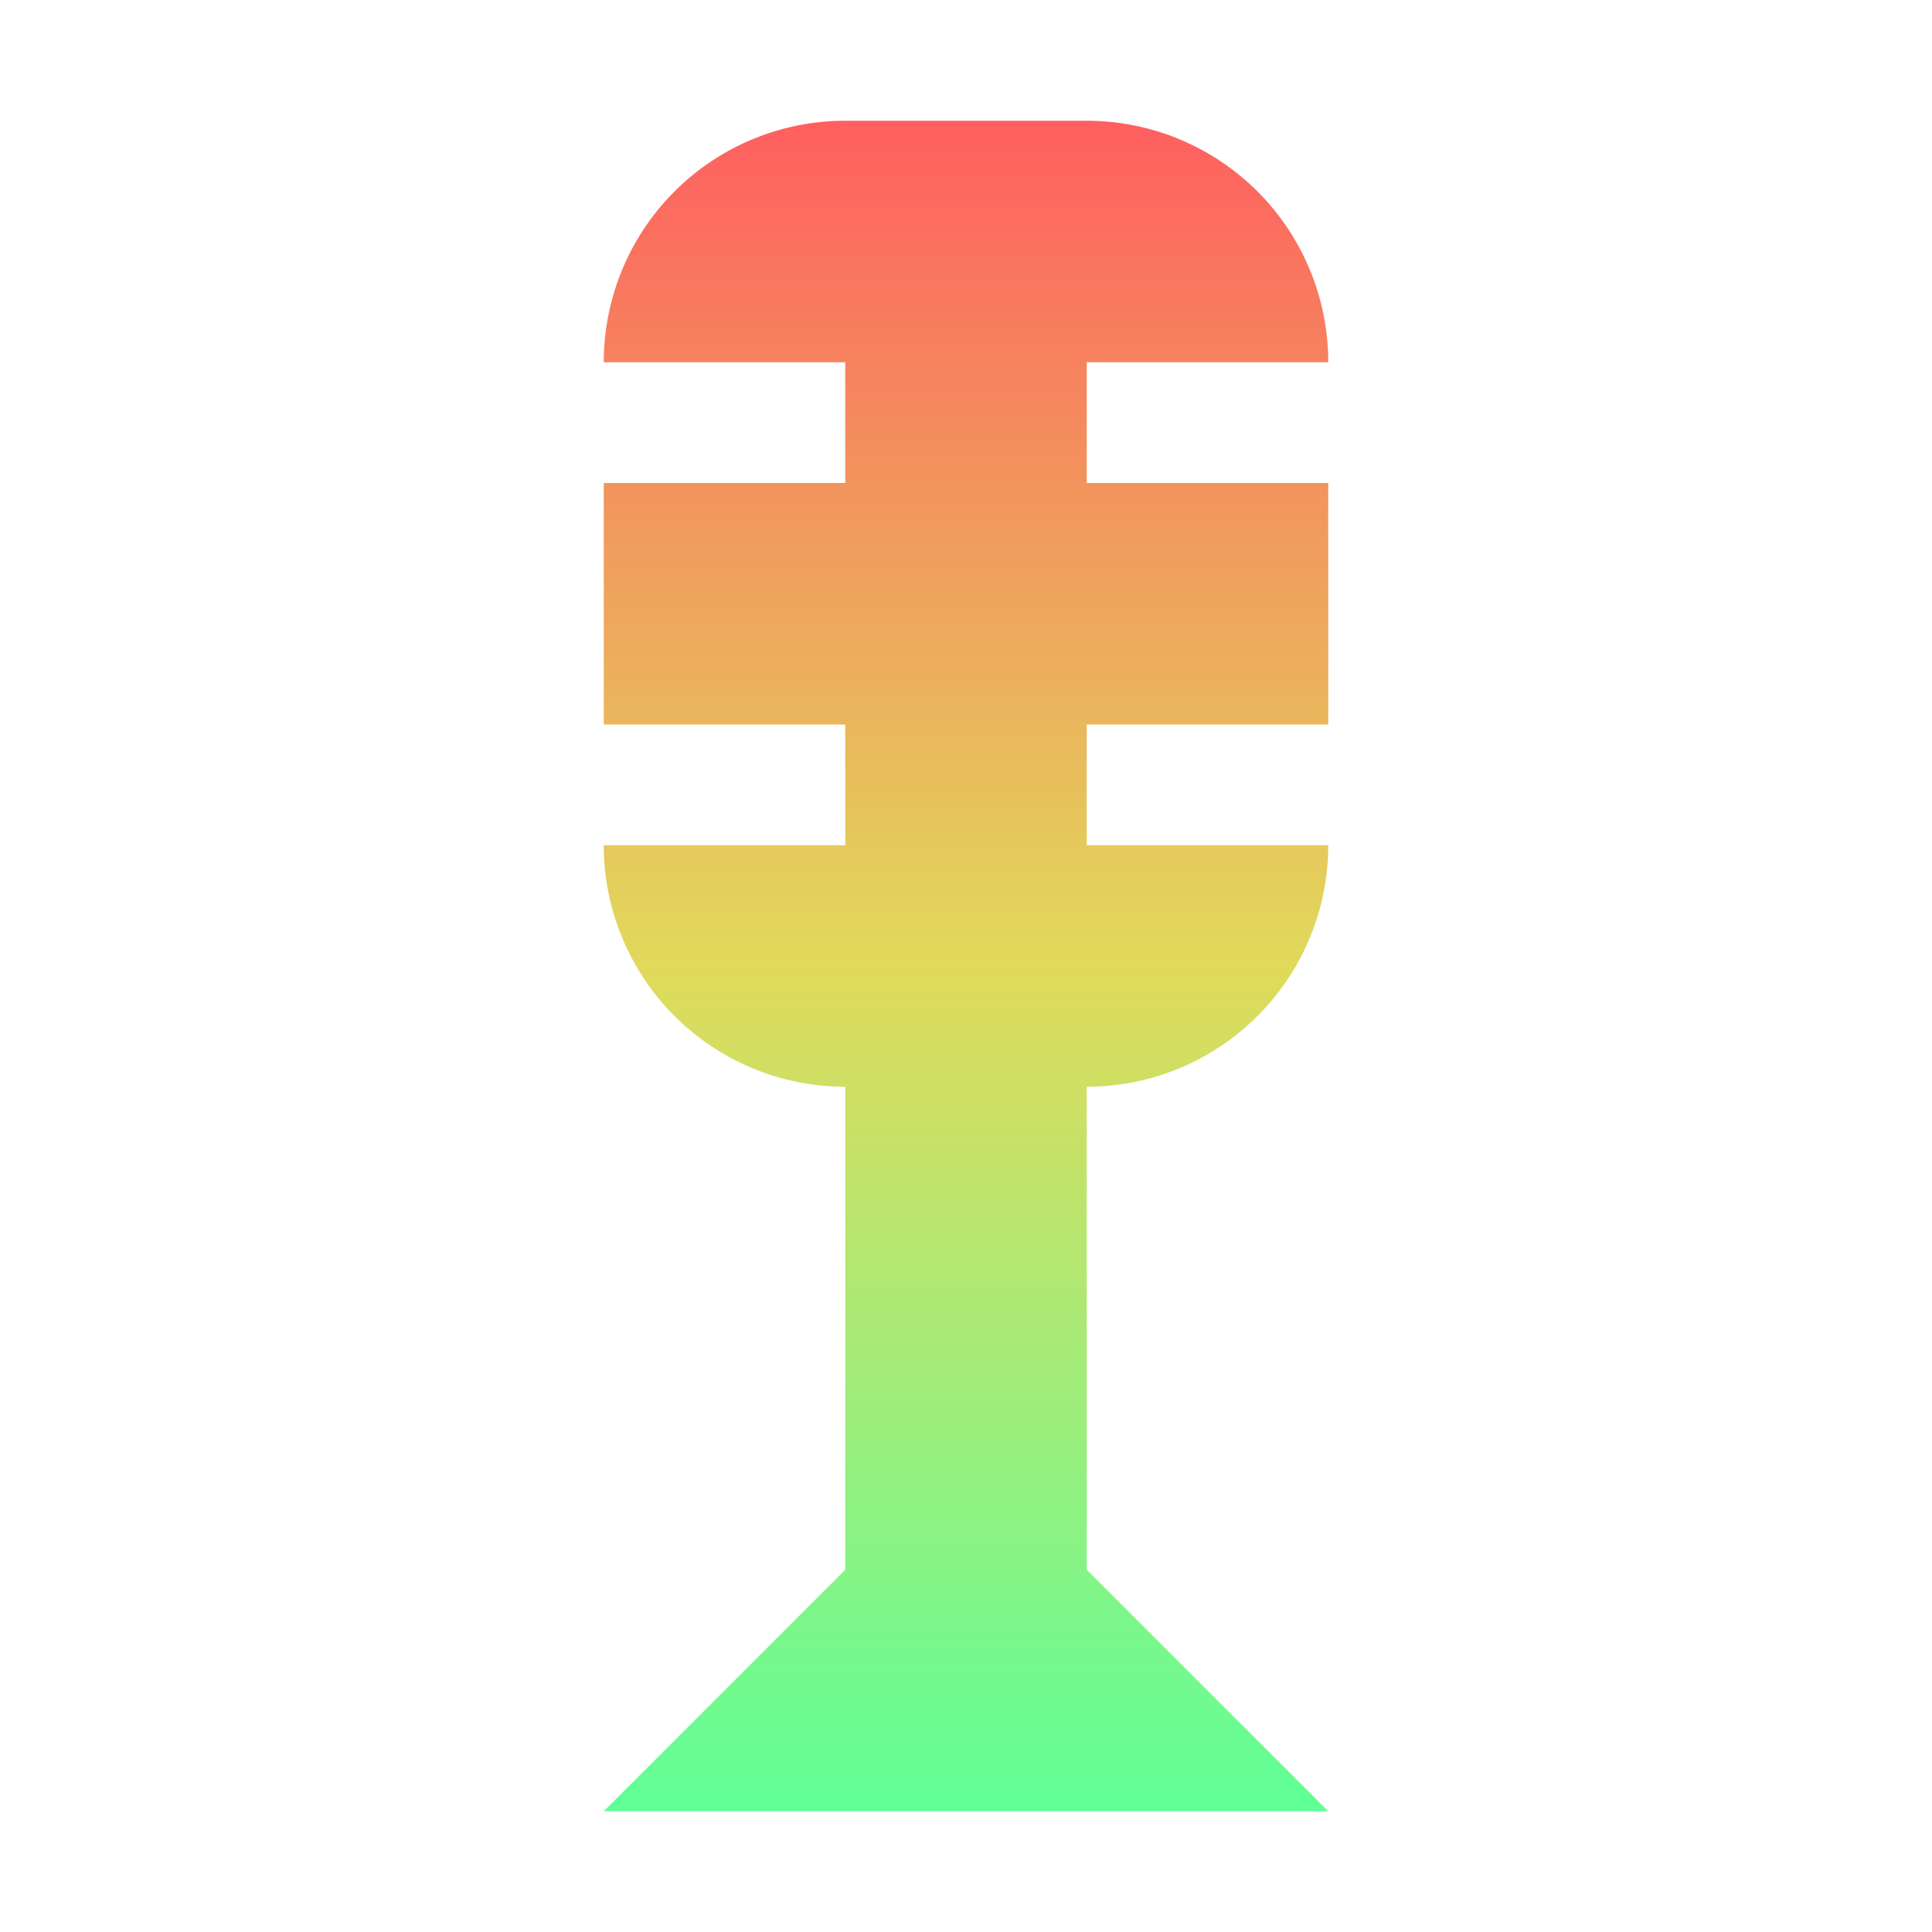 <svg xmlns="http://www.w3.org/2000/svg" width="16" height="16"><linearGradient id="a" x2="0" y1="1" y2="15" gradientUnits="userSpaceOnUse"><stop offset="0" stop-color="#ff5f5f"/><stop offset=".5" stop-color="#e1da5b"/><stop offset="1" stop-color="#5fff97"/></linearGradient><path fill="url(#a)" d="M7 1a2 2 0 0 0-2 2h2v1H5v2h2v1H5a2 2 0 0 0 2 2v4l-2 2h6l-2-2V9a2 2 0 0 0 2-2H9V6h2V4H9V3h2a2 2 0 0 0-2-2z"/></svg>
